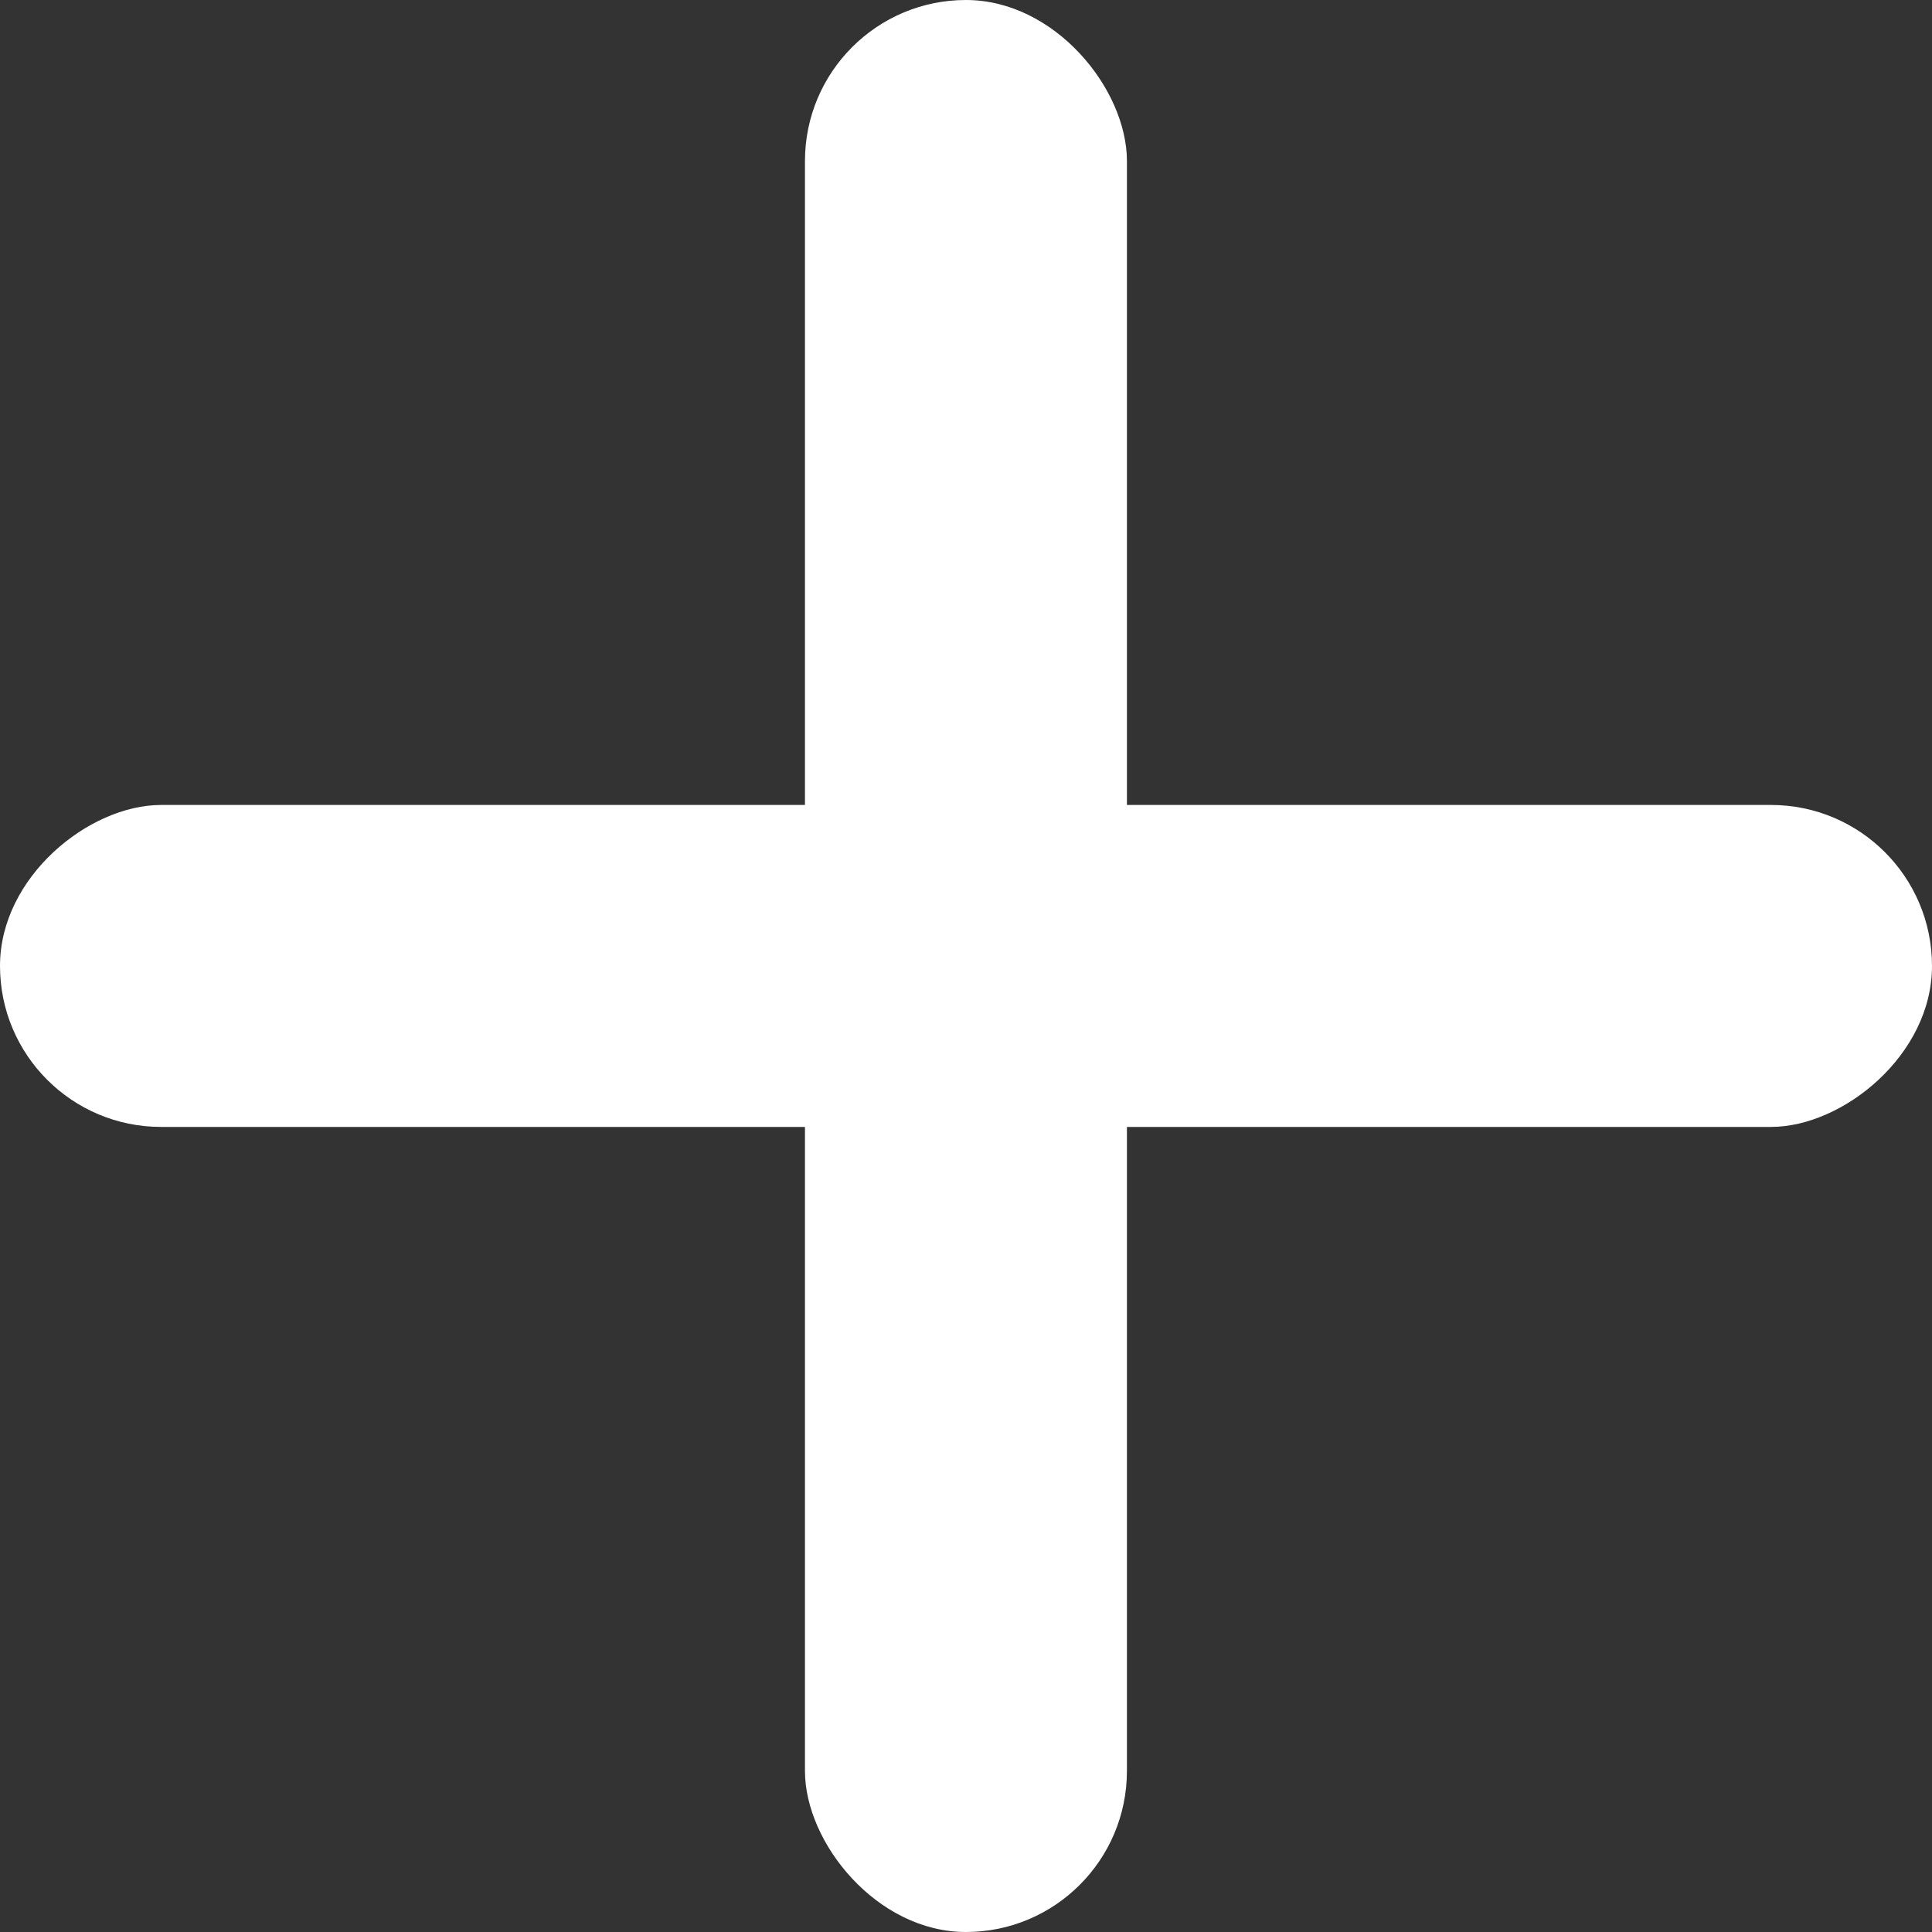 <svg width="17" height="17" xmlns="http://www.w3.org/2000/svg" class="svg-src">
	<rect width="100%" height="100%" fill="#333333" stroke="none"/>
	<g fill="#FFF" fill-rule="evenodd">
		<rect x="7.083" width="2.833" height="17" rx="1.417"/>
		<rect transform="rotate(90 8.5 8.5)" x="7.083" width="2.833" height="17" rx="1.417"/>
	</g>
</svg>
